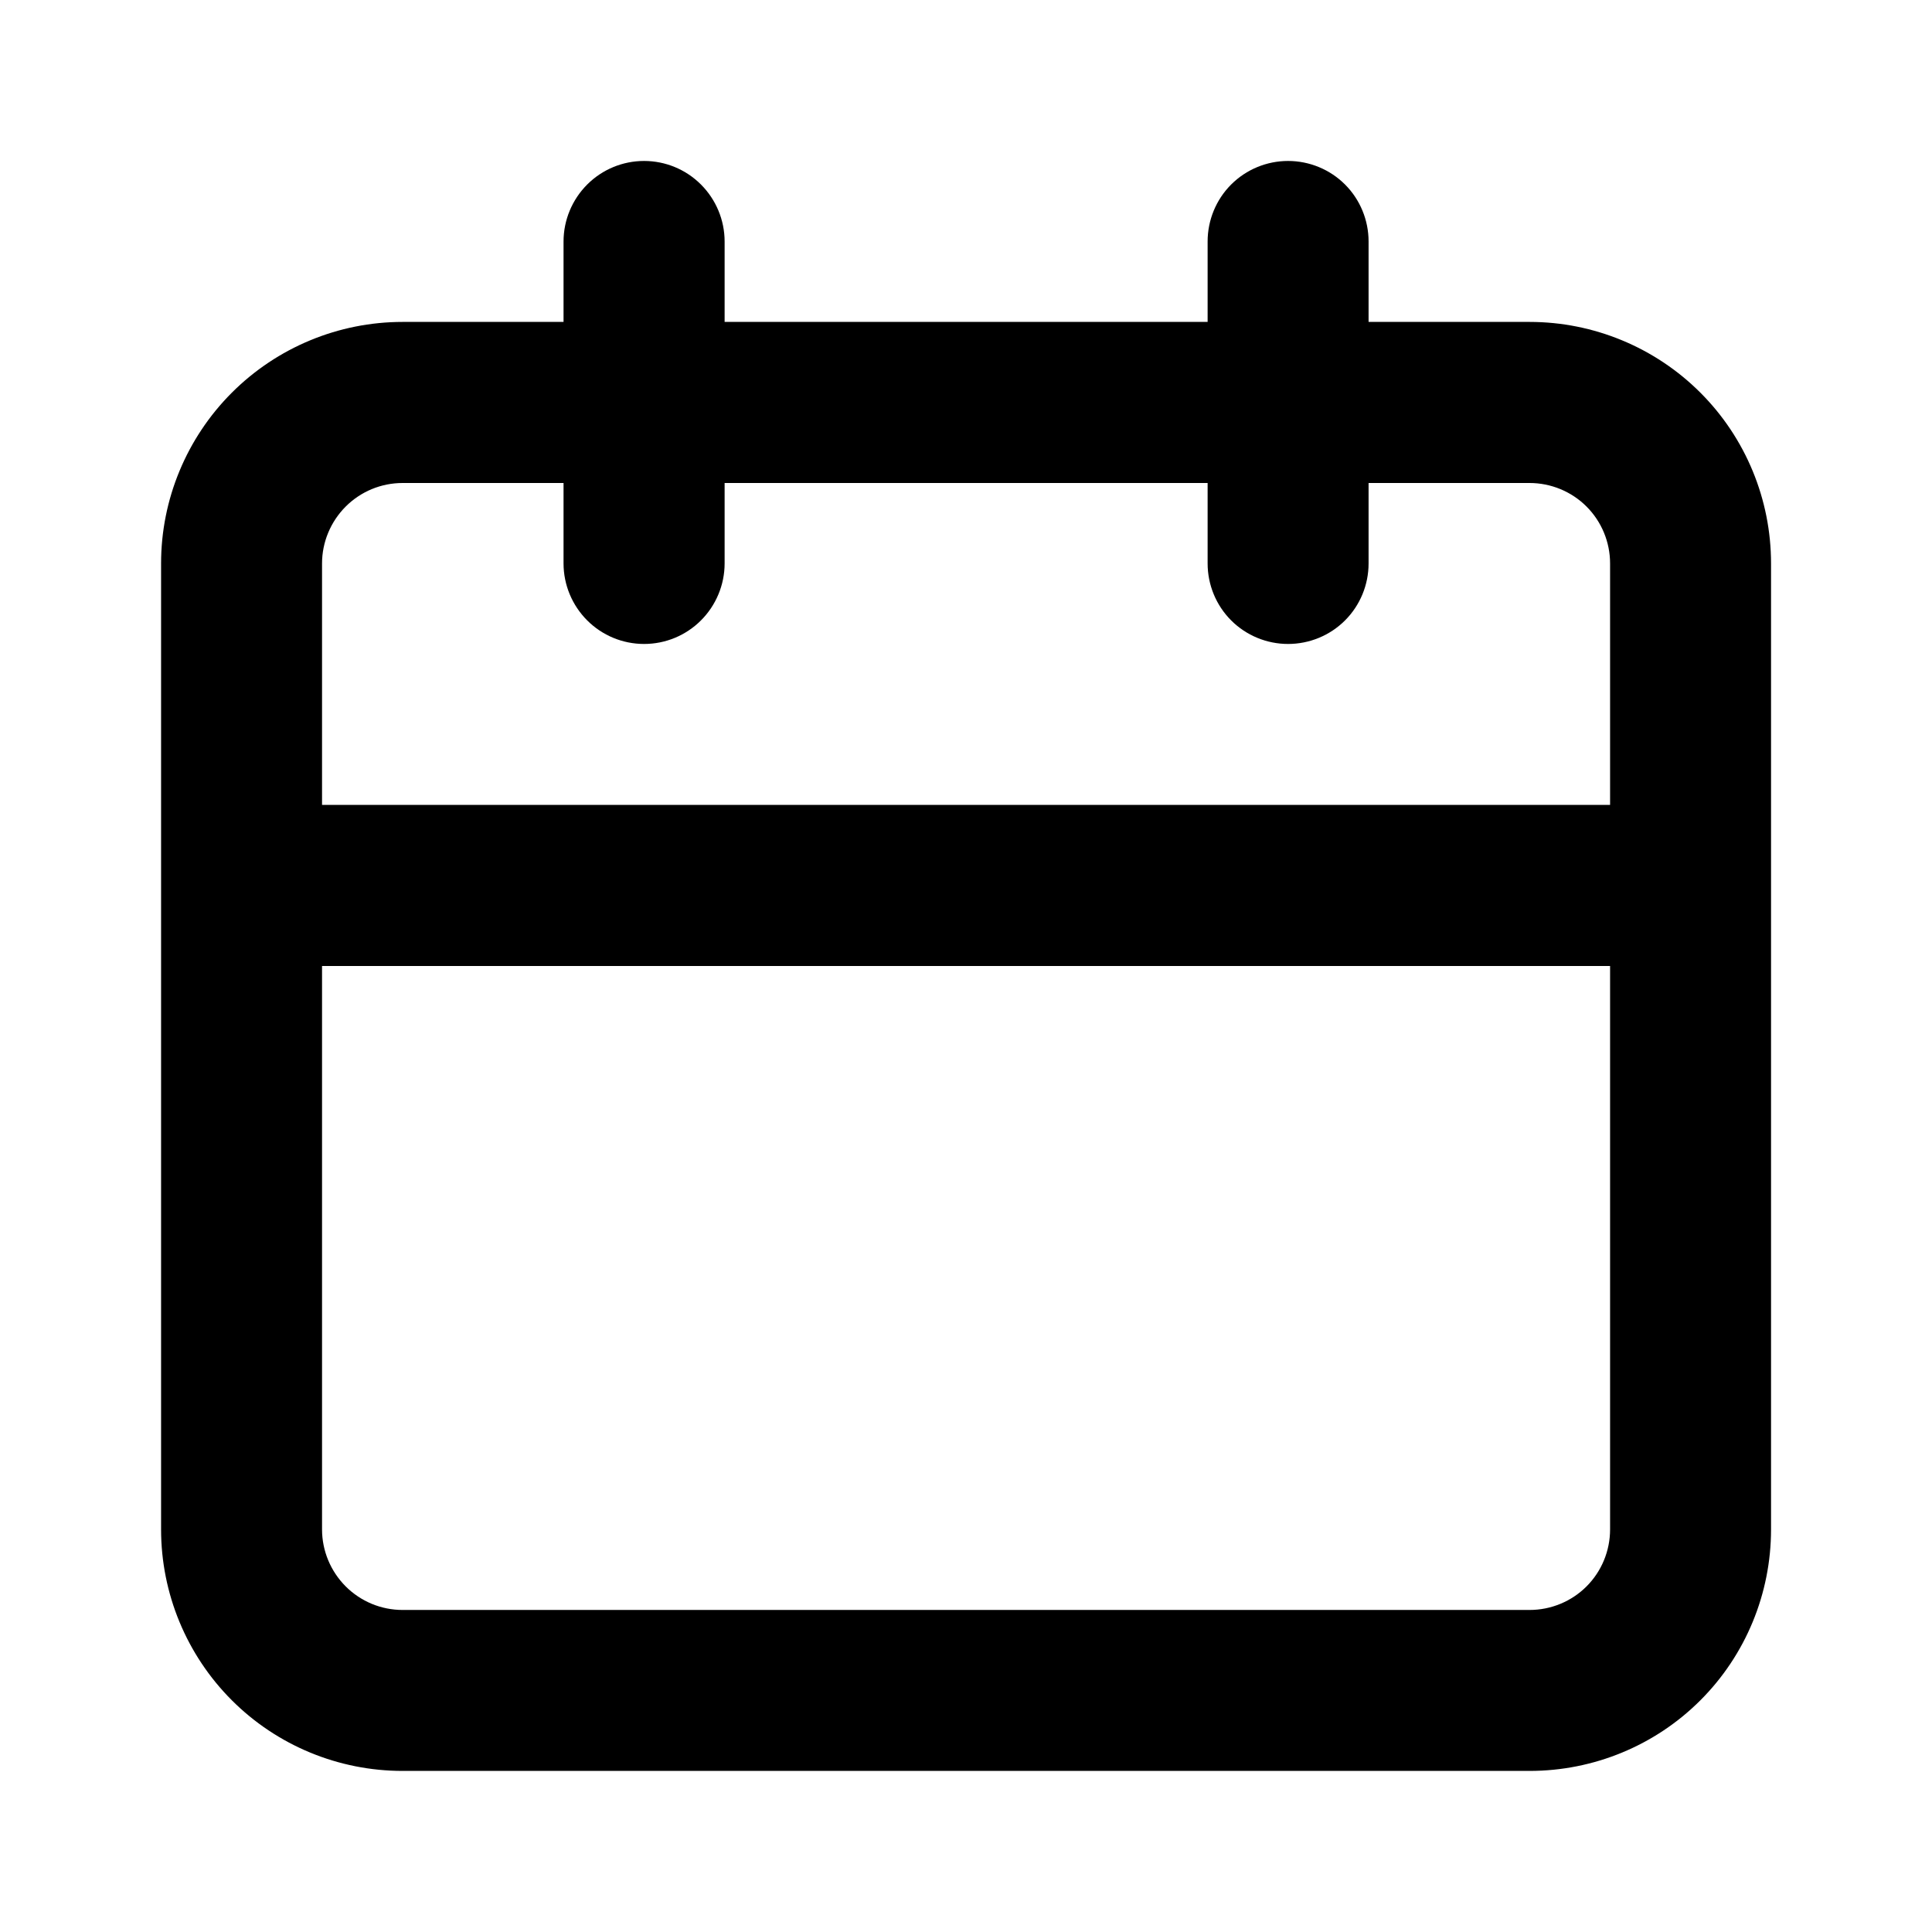 <svg width="16" height="16" viewBox="0 0 16 16" fill="none" xmlns="http://www.w3.org/2000/svg">
<path d="M12.667 2.666H11.334V2C11.334 1.823 11.264 1.653 11.139 1.528C11.014 1.403 10.844 1.333 10.667 1.333C10.491 1.333 10.321 1.403 10.196 1.528C10.071 1.653 10.001 1.823 10.001 2V2.666H6.001V2C6.001 1.823 5.93 1.653 5.805 1.528C5.68 1.403 5.511 1.333 5.334 1.333C5.157 1.333 4.988 1.403 4.863 1.528C4.738 1.653 4.667 1.823 4.667 2V2.666H3.334C2.804 2.666 2.295 2.877 1.92 3.252C1.545 3.627 1.334 4.136 1.334 4.666V12.666C1.334 13.197 1.545 13.706 1.92 14.081C2.295 14.456 2.804 14.666 3.334 14.666H12.667C13.198 14.666 13.707 14.456 14.082 14.081C14.457 13.706 14.667 13.197 14.667 12.666V4.666C14.667 4.136 14.457 3.627 14.082 3.252C13.707 2.877 13.198 2.666 12.667 2.666ZM13.334 12.666C13.334 12.843 13.264 13.013 13.139 13.138C13.014 13.263 12.844 13.333 12.667 13.333H3.334C3.157 13.333 2.988 13.263 2.863 13.138C2.738 13.013 2.667 12.843 2.667 12.666V8H13.334V12.666ZM13.334 6.666H2.667V4.666C2.667 4.49 2.738 4.32 2.863 4.195C2.988 4.07 3.157 4 3.334 4H4.667V4.666C4.667 4.843 4.738 5.013 4.863 5.138C4.988 5.263 5.157 5.333 5.334 5.333C5.511 5.333 5.68 5.263 5.805 5.138C5.93 5.013 6.001 4.843 6.001 4.666V4H10.001V4.666C10.001 4.843 10.071 5.013 10.196 5.138C10.321 5.263 10.491 5.333 10.667 5.333C10.844 5.333 11.014 5.263 11.139 5.138C11.264 5.013 11.334 4.843 11.334 4.666V4H12.667C12.844 4 13.014 4.07 13.139 4.195C13.264 4.32 13.334 4.49 13.334 4.666V6.666Z" fill="black"/>
</svg>
